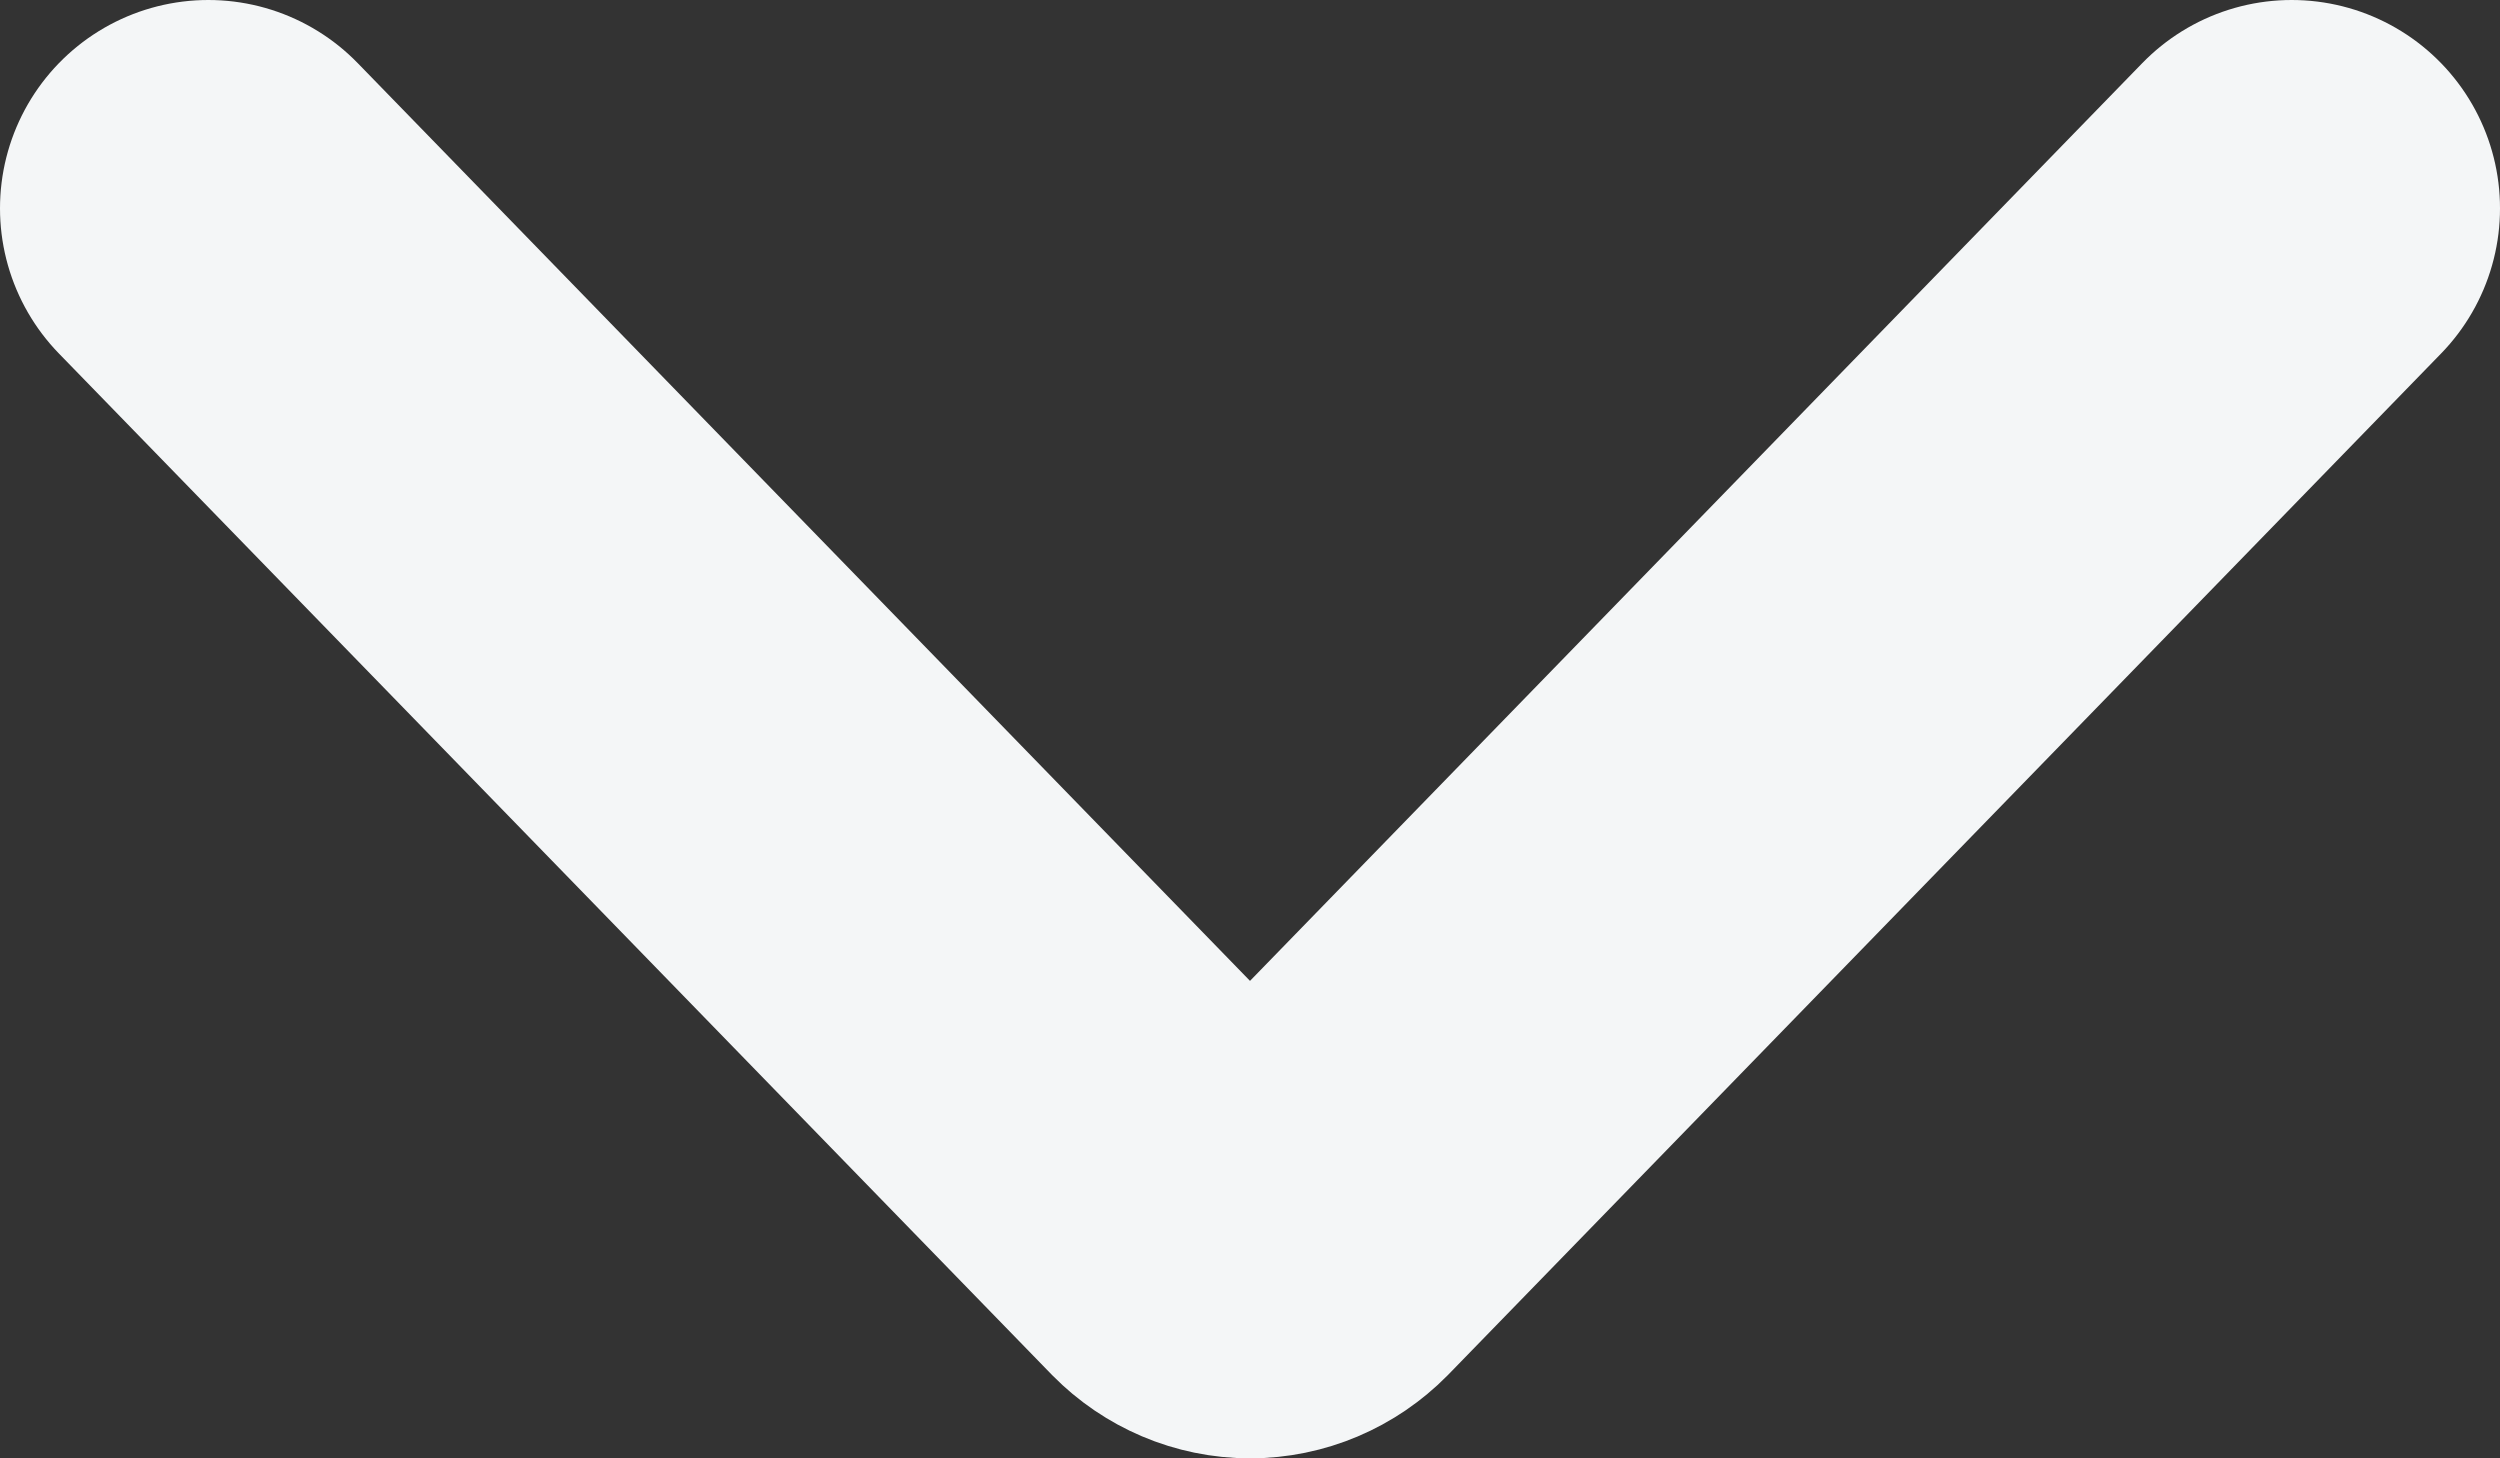 <svg width="12" height="7" viewBox="0 0 12 7" fill="none" xmlns="http://www.w3.org/2000/svg">
<rect x="0" y="0" width="12" height="7" fill="#333333" stroke="none"/>
<path d="M11 1L6.236 5.9C6.173 5.964 6.088 6 6 6C5.912 6 5.827 5.964 5.764 5.9L1 1" stroke="#F4F6F7" stroke-width="2" stroke-linecap="round" stroke-linejoin="round"/>
</svg>
